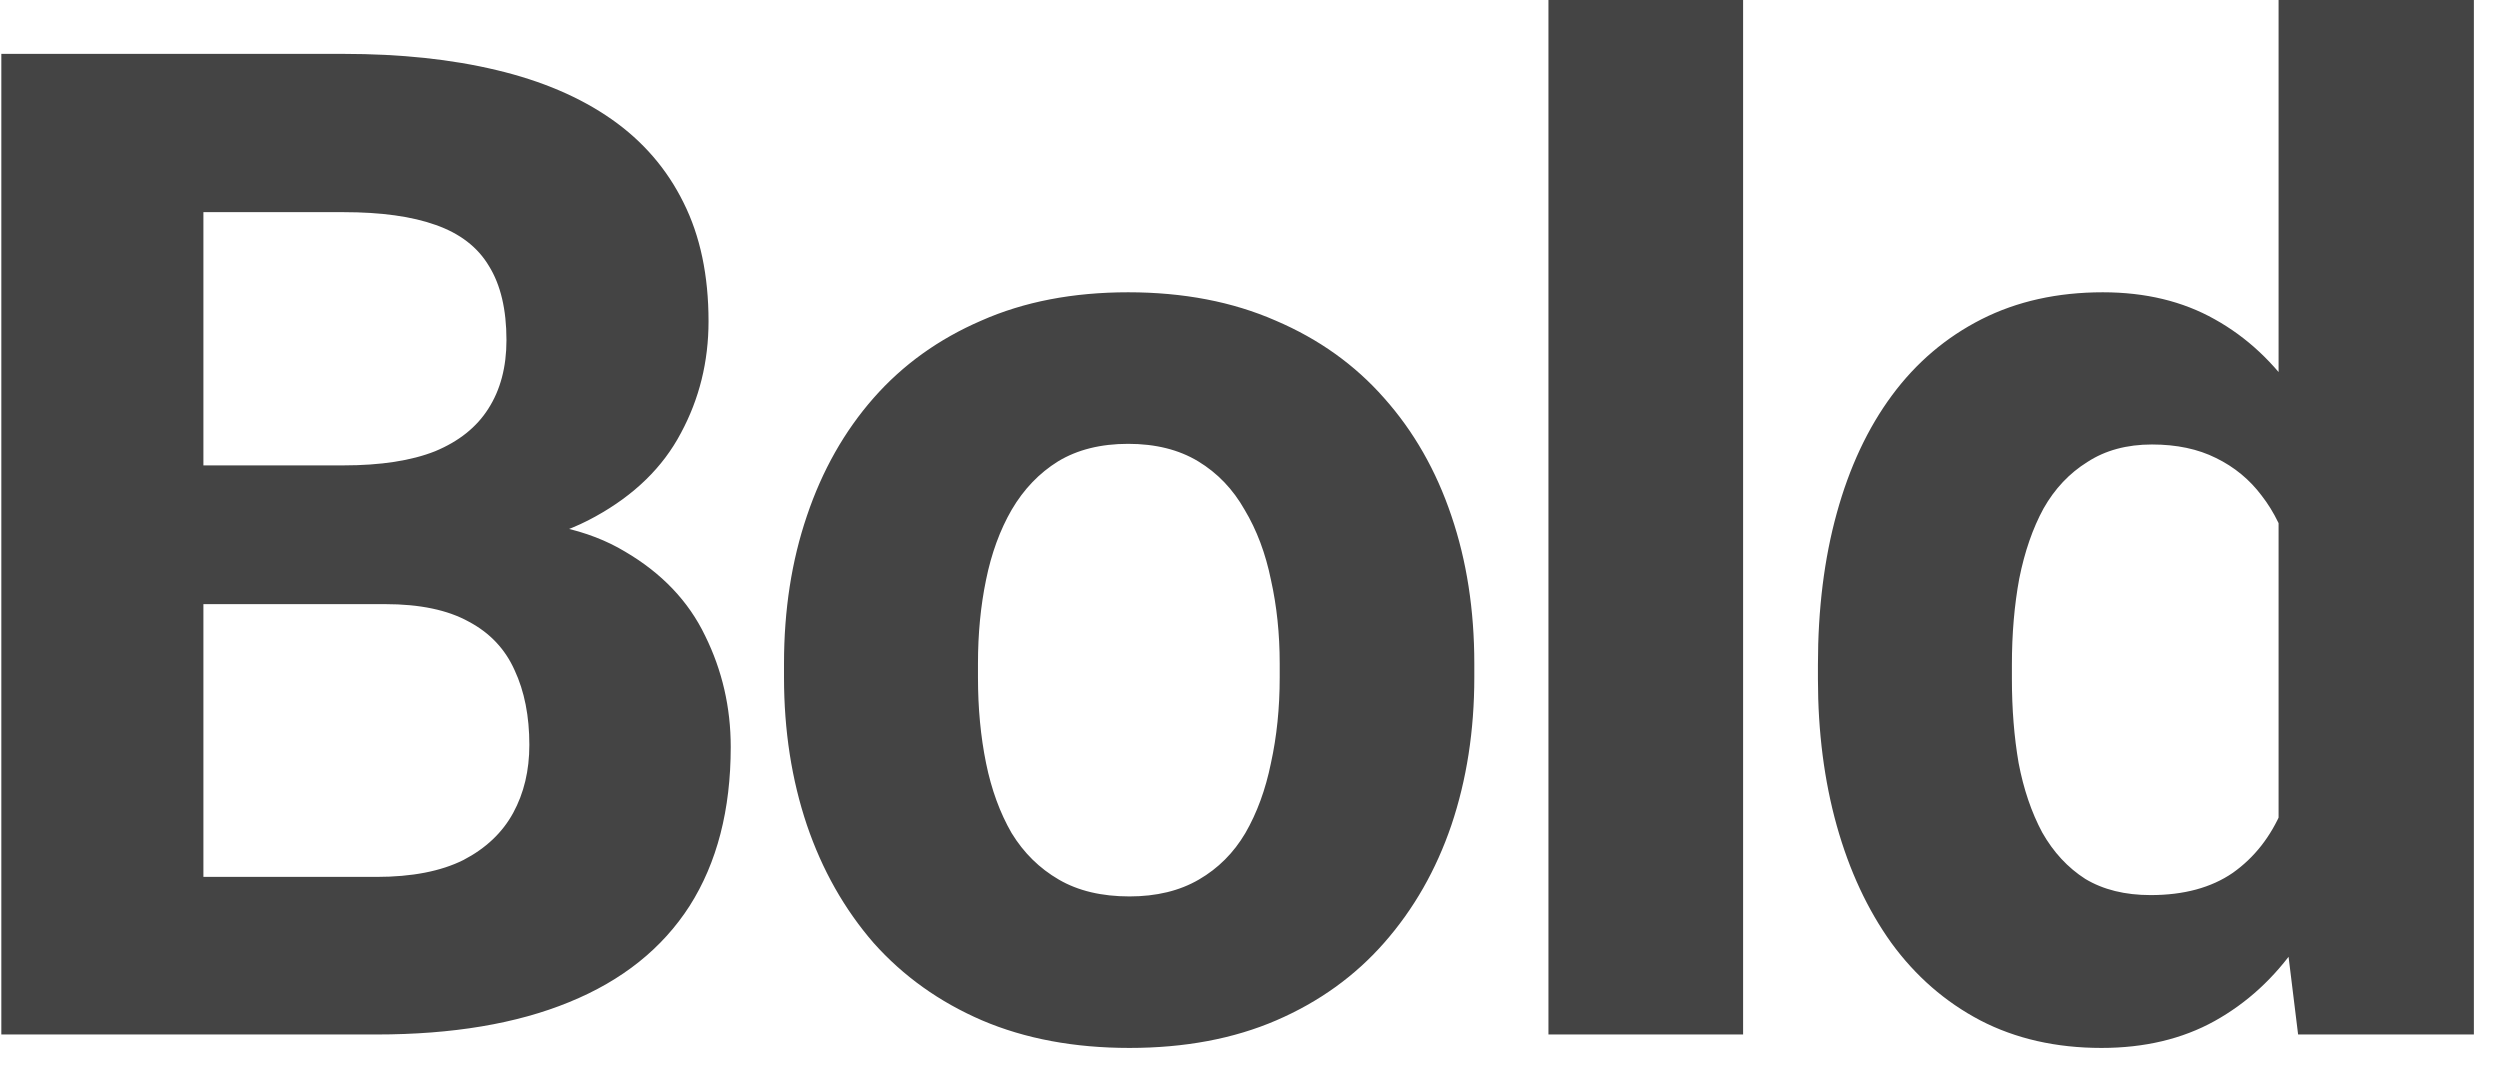 <?xml version="1.0" encoding="UTF-8"?> <svg xmlns="http://www.w3.org/2000/svg" width="58" height="25" viewBox="0 0 58 25" fill="none"><path d="M8.938 14.016H3.094L3.062 10.797H7.969C8.833 10.797 9.542 10.688 10.094 10.469C10.646 10.24 11.057 9.911 11.328 9.484C11.609 9.047 11.75 8.516 11.75 7.891C11.75 7.182 11.615 6.609 11.344 6.172C11.083 5.734 10.672 5.417 10.109 5.219C9.557 5.021 8.844 4.922 7.969 4.922H4.719V24H0.031V1.25H7.969C9.292 1.25 10.474 1.375 11.516 1.625C12.568 1.875 13.458 2.255 14.188 2.766C14.917 3.276 15.474 3.922 15.859 4.703C16.245 5.474 16.438 6.391 16.438 7.453C16.438 8.391 16.224 9.255 15.797 10.047C15.38 10.838 14.719 11.484 13.812 11.984C12.917 12.484 11.745 12.76 10.297 12.812L8.938 14.016ZM8.734 24H1.812L3.641 20.344H8.734C9.557 20.344 10.229 20.213 10.75 19.953C11.271 19.682 11.656 19.318 11.906 18.859C12.156 18.401 12.281 17.875 12.281 17.281C12.281 16.615 12.167 16.037 11.938 15.547C11.719 15.057 11.365 14.682 10.875 14.422C10.385 14.151 9.74 14.016 8.938 14.016H4.422L4.453 10.797H10.078L11.156 12.062C12.542 12.042 13.656 12.287 14.5 12.797C15.354 13.297 15.974 13.948 16.359 14.75C16.755 15.552 16.953 16.412 16.953 17.328C16.953 18.787 16.635 20.016 16 21.016C15.365 22.005 14.432 22.75 13.203 23.25C11.984 23.75 10.495 24 8.734 24ZM18.189 15.719V15.391C18.189 14.151 18.366 13.01 18.72 11.969C19.074 10.917 19.59 10.005 20.267 9.234C20.944 8.464 21.777 7.865 22.767 7.438C23.756 7 24.892 6.781 26.173 6.781C27.454 6.781 28.595 7 29.595 7.438C30.595 7.865 31.433 8.464 32.111 9.234C32.798 10.005 33.319 10.917 33.673 11.969C34.027 13.01 34.204 14.151 34.204 15.391V15.719C34.204 16.948 34.027 18.088 33.673 19.141C33.319 20.182 32.798 21.094 32.111 21.875C31.433 22.646 30.6 23.245 29.611 23.672C28.621 24.099 27.486 24.312 26.204 24.312C24.923 24.312 23.782 24.099 22.782 23.672C21.793 23.245 20.954 22.646 20.267 21.875C19.59 21.094 19.074 20.182 18.72 19.141C18.366 18.088 18.189 16.948 18.189 15.719ZM22.689 15.391V15.719C22.689 16.427 22.751 17.088 22.876 17.703C23.001 18.318 23.199 18.859 23.47 19.328C23.751 19.787 24.116 20.146 24.564 20.406C25.012 20.667 25.558 20.797 26.204 20.797C26.829 20.797 27.366 20.667 27.814 20.406C28.262 20.146 28.621 19.787 28.892 19.328C29.163 18.859 29.361 18.318 29.486 17.703C29.621 17.088 29.689 16.427 29.689 15.719V15.391C29.689 14.703 29.621 14.057 29.486 13.453C29.361 12.838 29.157 12.297 28.876 11.828C28.605 11.349 28.246 10.974 27.798 10.703C27.35 10.432 26.808 10.297 26.173 10.297C25.538 10.297 24.996 10.432 24.548 10.703C24.111 10.974 23.751 11.349 23.47 11.828C23.199 12.297 23.001 12.838 22.876 13.453C22.751 14.057 22.689 14.703 22.689 15.391ZM40.44 0V24H35.924V0H40.44ZM52.863 20.312V0H57.394V24H53.316L52.863 20.312ZM42.176 15.75V15.422C42.176 14.13 42.322 12.958 42.613 11.906C42.905 10.844 43.332 9.932 43.894 9.172C44.457 8.411 45.15 7.823 45.972 7.406C46.795 6.99 47.733 6.781 48.785 6.781C49.775 6.781 50.639 6.99 51.379 7.406C52.129 7.823 52.764 8.417 53.285 9.188C53.816 9.948 54.243 10.849 54.566 11.891C54.889 12.922 55.123 14.052 55.269 15.281V16C55.123 17.177 54.889 18.271 54.566 19.281C54.243 20.292 53.816 21.177 53.285 21.938C52.764 22.688 52.129 23.271 51.379 23.688C50.629 24.104 49.754 24.312 48.754 24.312C47.702 24.312 46.764 24.099 45.941 23.672C45.129 23.245 44.441 22.646 43.879 21.875C43.327 21.104 42.905 20.198 42.613 19.156C42.322 18.115 42.176 16.979 42.176 15.75ZM46.676 15.422V15.75C46.676 16.448 46.728 17.099 46.832 17.703C46.947 18.307 47.129 18.844 47.379 19.312C47.639 19.771 47.972 20.13 48.379 20.391C48.795 20.641 49.301 20.766 49.894 20.766C50.665 20.766 51.301 20.594 51.801 20.25C52.301 19.896 52.681 19.412 52.941 18.797C53.212 18.182 53.368 17.474 53.41 16.672V14.625C53.379 13.969 53.285 13.38 53.129 12.859C52.983 12.328 52.764 11.875 52.472 11.5C52.191 11.125 51.837 10.833 51.41 10.625C50.993 10.417 50.498 10.312 49.926 10.312C49.342 10.312 48.842 10.448 48.426 10.719C48.009 10.979 47.67 11.338 47.41 11.797C47.16 12.255 46.972 12.797 46.847 13.422C46.733 14.037 46.676 14.703 46.676 15.422Z" fill="#444444"></path></svg> 